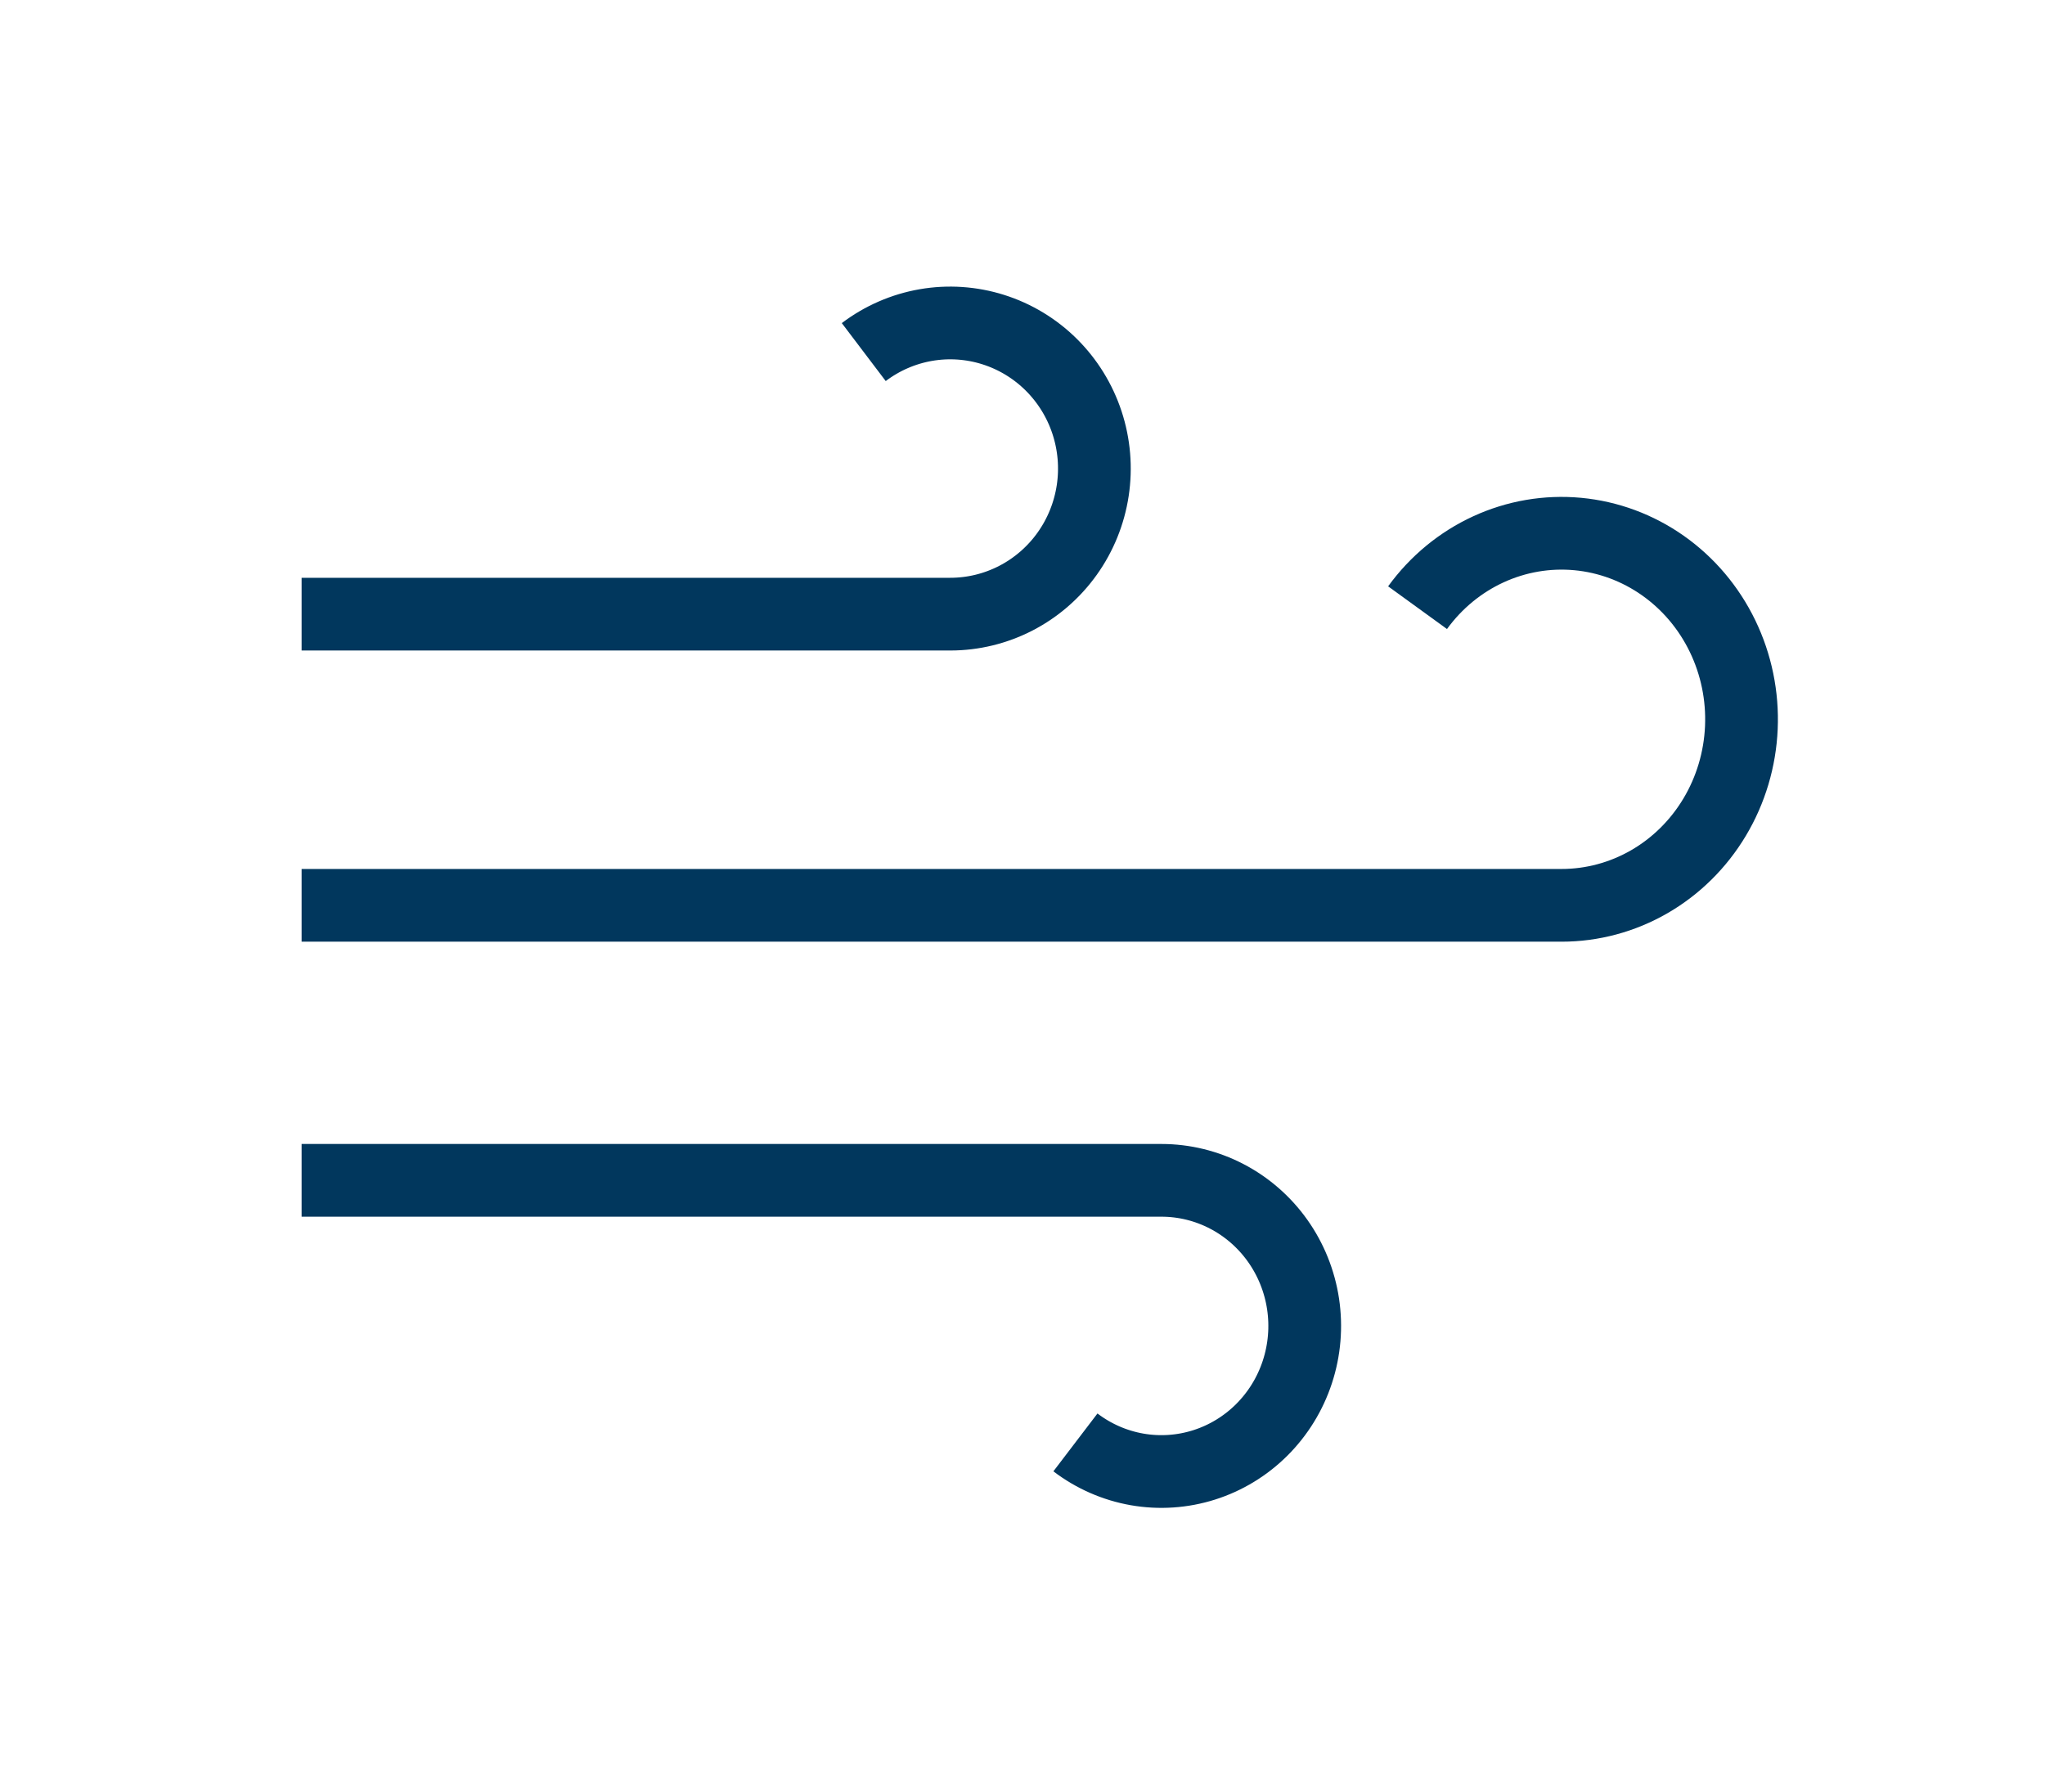 <svg xmlns="http://www.w3.org/2000/svg" fill="none" viewBox="0 0 956 838" height="838" width="956">
<path stroke-linejoin="round" stroke-width="34" stroke="#01375D" d="M502.745 674.385C511.237 680.856 521.12 685.185 531.581 687.014C542.042 688.842 552.781 688.119 562.913 684.903C573.045 681.687 582.28 676.07 589.856 668.516C597.433 660.962 603.134 651.687 606.491 641.454C609.848 631.222 610.763 620.326 609.163 609.663C607.562 599.001 603.49 588.877 597.284 580.127C591.077 571.377 582.913 564.251 573.465 559.336C564.016 554.421 553.554 551.858 542.939 551.858H141"></path>
<path stroke-linejoin="round" stroke-width="34" stroke="#01375D" d="M662.683 284.115C671.289 272.254 682.685 262.864 695.788 256.837C708.892 250.809 723.269 248.344 737.554 249.675C751.838 251.007 765.557 256.091 777.406 264.444C789.255 272.798 798.842 284.144 805.257 297.404C811.671 310.665 814.699 325.401 814.055 340.212C813.41 355.023 809.113 369.418 801.573 382.03C794.033 394.642 783.499 405.052 770.972 412.272C758.444 419.491 744.34 423.281 729.997 423.281H141"></path>
<path stroke-linejoin="round" stroke-width="34" stroke="#01375D" d="M403.793 164.614C412.334 158.143 422.276 153.814 432.798 151.985C443.32 150.157 454.122 150.88 464.314 154.096C474.505 157.312 483.794 162.929 491.415 170.483C499.036 178.037 504.771 187.312 508.147 197.545C511.523 207.777 512.444 218.673 510.834 229.336C509.224 239.998 505.129 250.122 498.886 258.872C492.643 267.622 484.431 274.748 474.927 279.663C465.423 284.578 454.899 287.141 444.222 287.141H141"></path>
</svg>

